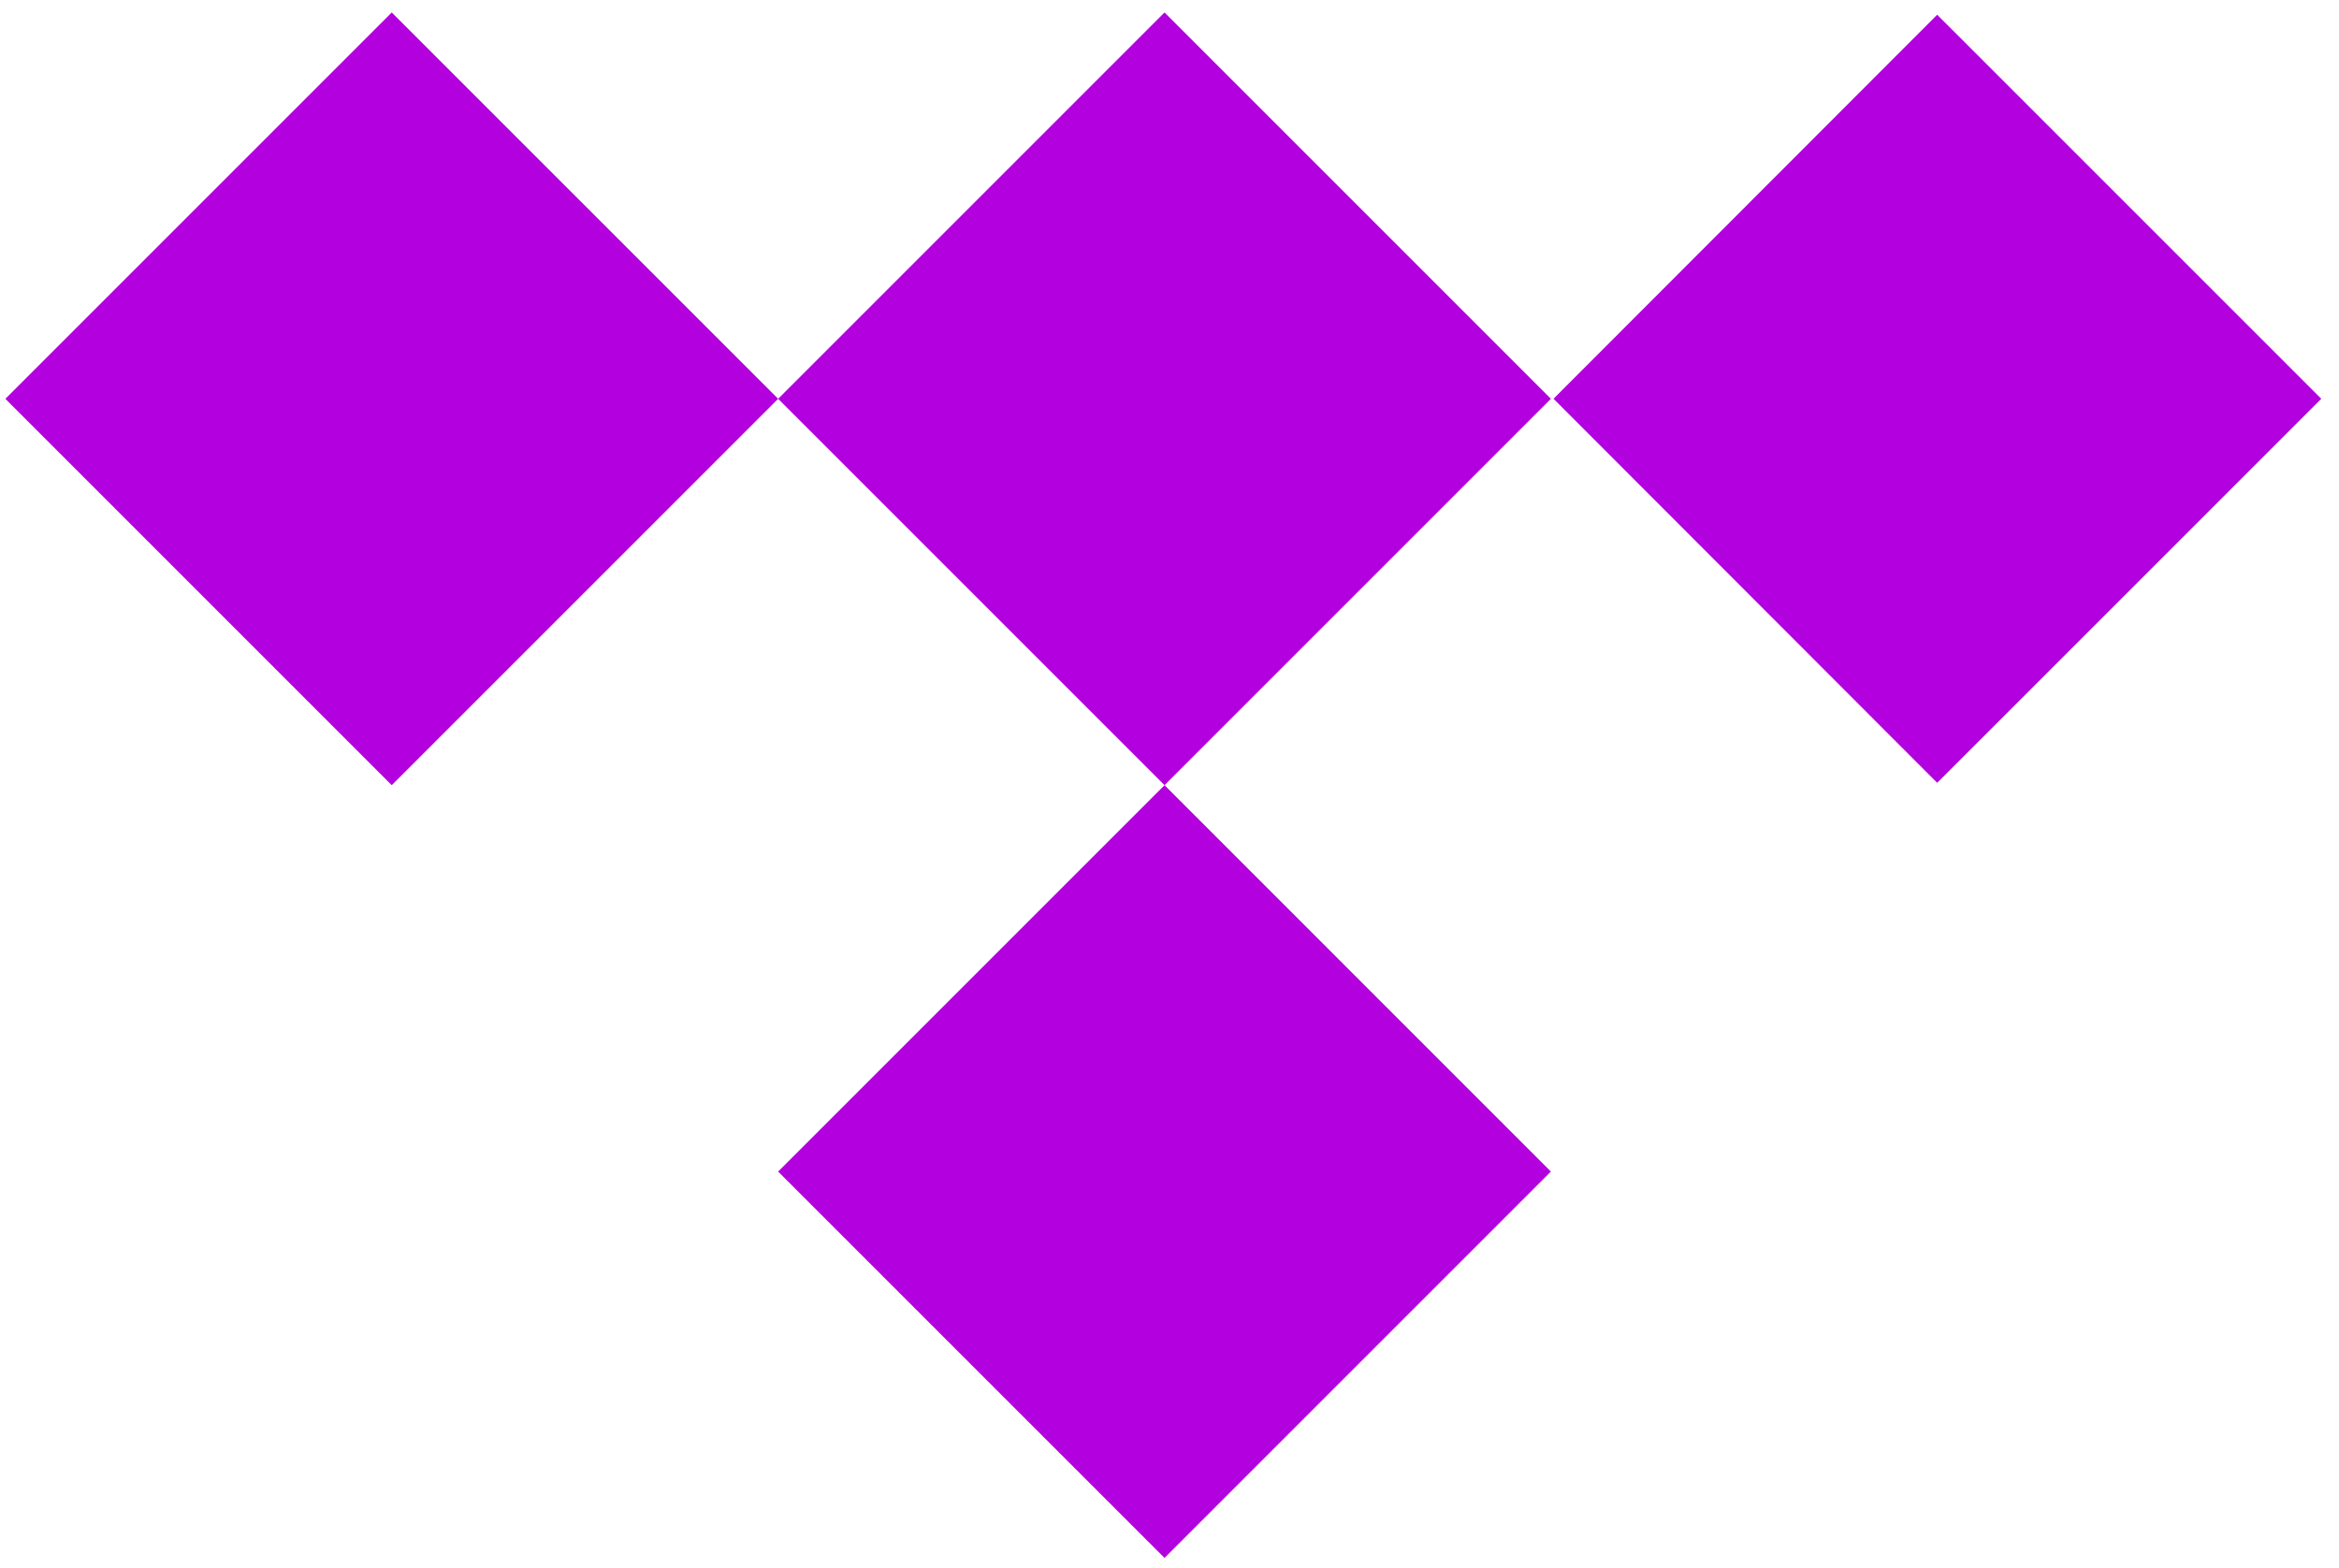 <?xml version="1.0" encoding="UTF-8"?>
<svg xmlns="http://www.w3.org/2000/svg" width="85" height="57" viewBox="0 0 85 57" fill="none">
  <path d="M42.319 0.453L28.278 14.494L14.236 0.453L0.195 14.494L14.236 28.535L28.278 14.494L42.319 28.535L28.278 42.577L42.319 56.618L56.36 42.577L42.319 28.535L56.36 14.494L42.319 0.453ZM56.455 14.492L70.398 0.535L84.356 14.492L70.398 28.449L56.455 14.492Z" fill="#B200DE"></path>
</svg>
